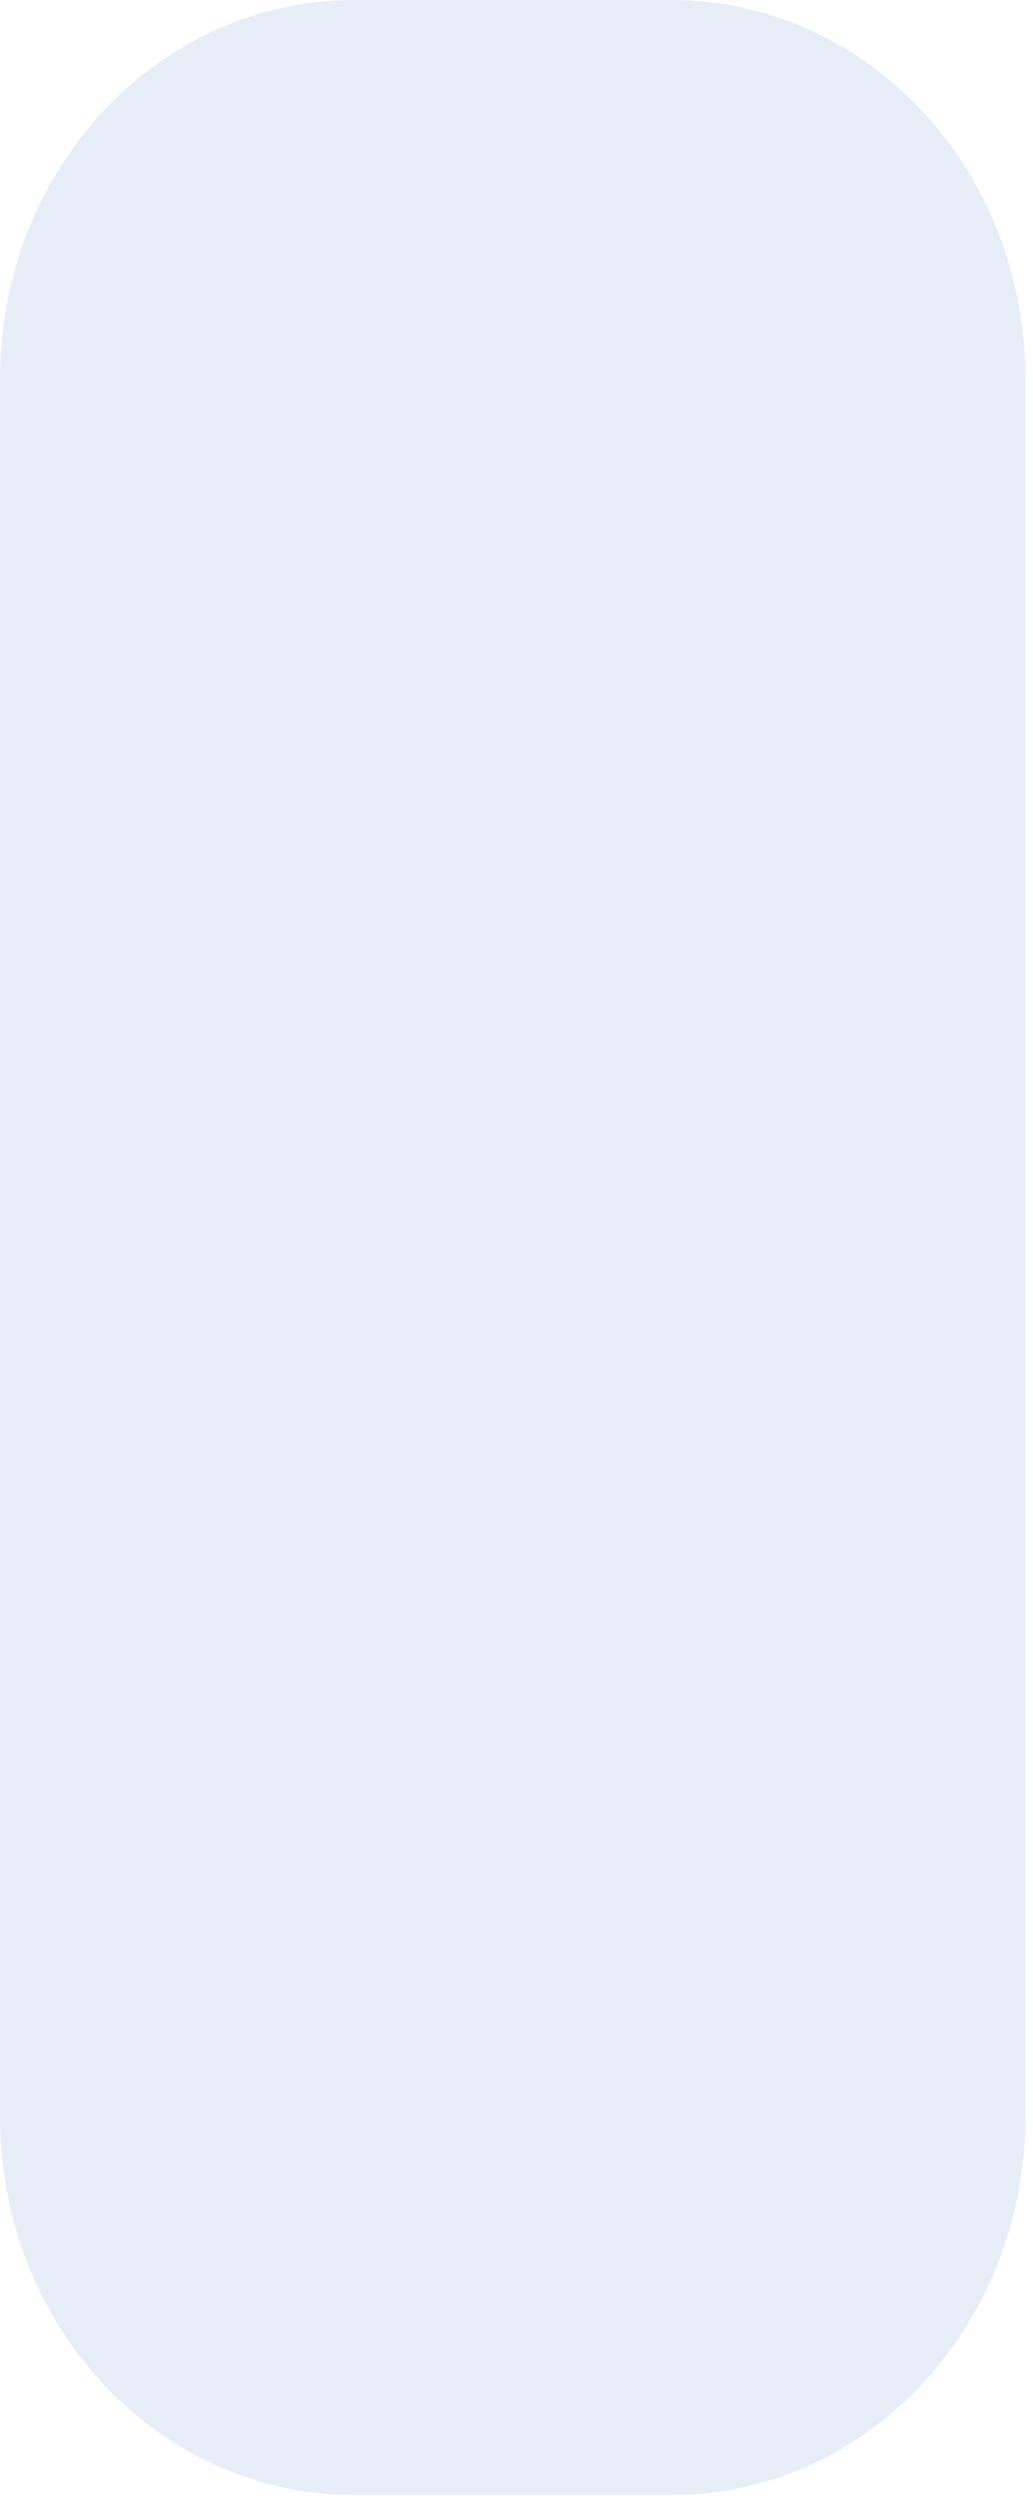 <?xml version="1.0" encoding="utf-8"?>
<svg xmlns="http://www.w3.org/2000/svg" fill="none" height="100%" overflow="visible" preserveAspectRatio="none" style="display: block;" viewBox="0 0 105 254" width="100%">
<path d="M104.234 38.412C104.234 28.225 100.448 18.454 93.707 11.251C86.966 4.047 77.824 0 68.291 0H35.943C26.41 0 17.268 4.047 10.527 11.251C3.787 18.454 0 28.225 0 38.412V215.109C0 225.296 3.787 235.067 10.527 242.27C17.268 249.474 26.41 253.521 35.943 253.521H68.291C77.824 253.521 86.966 249.474 93.707 242.27C100.448 235.067 104.234 225.296 104.234 215.109V38.412Z" fill="#D9E3F3" id="Vector" opacity="0.6"/>
</svg>